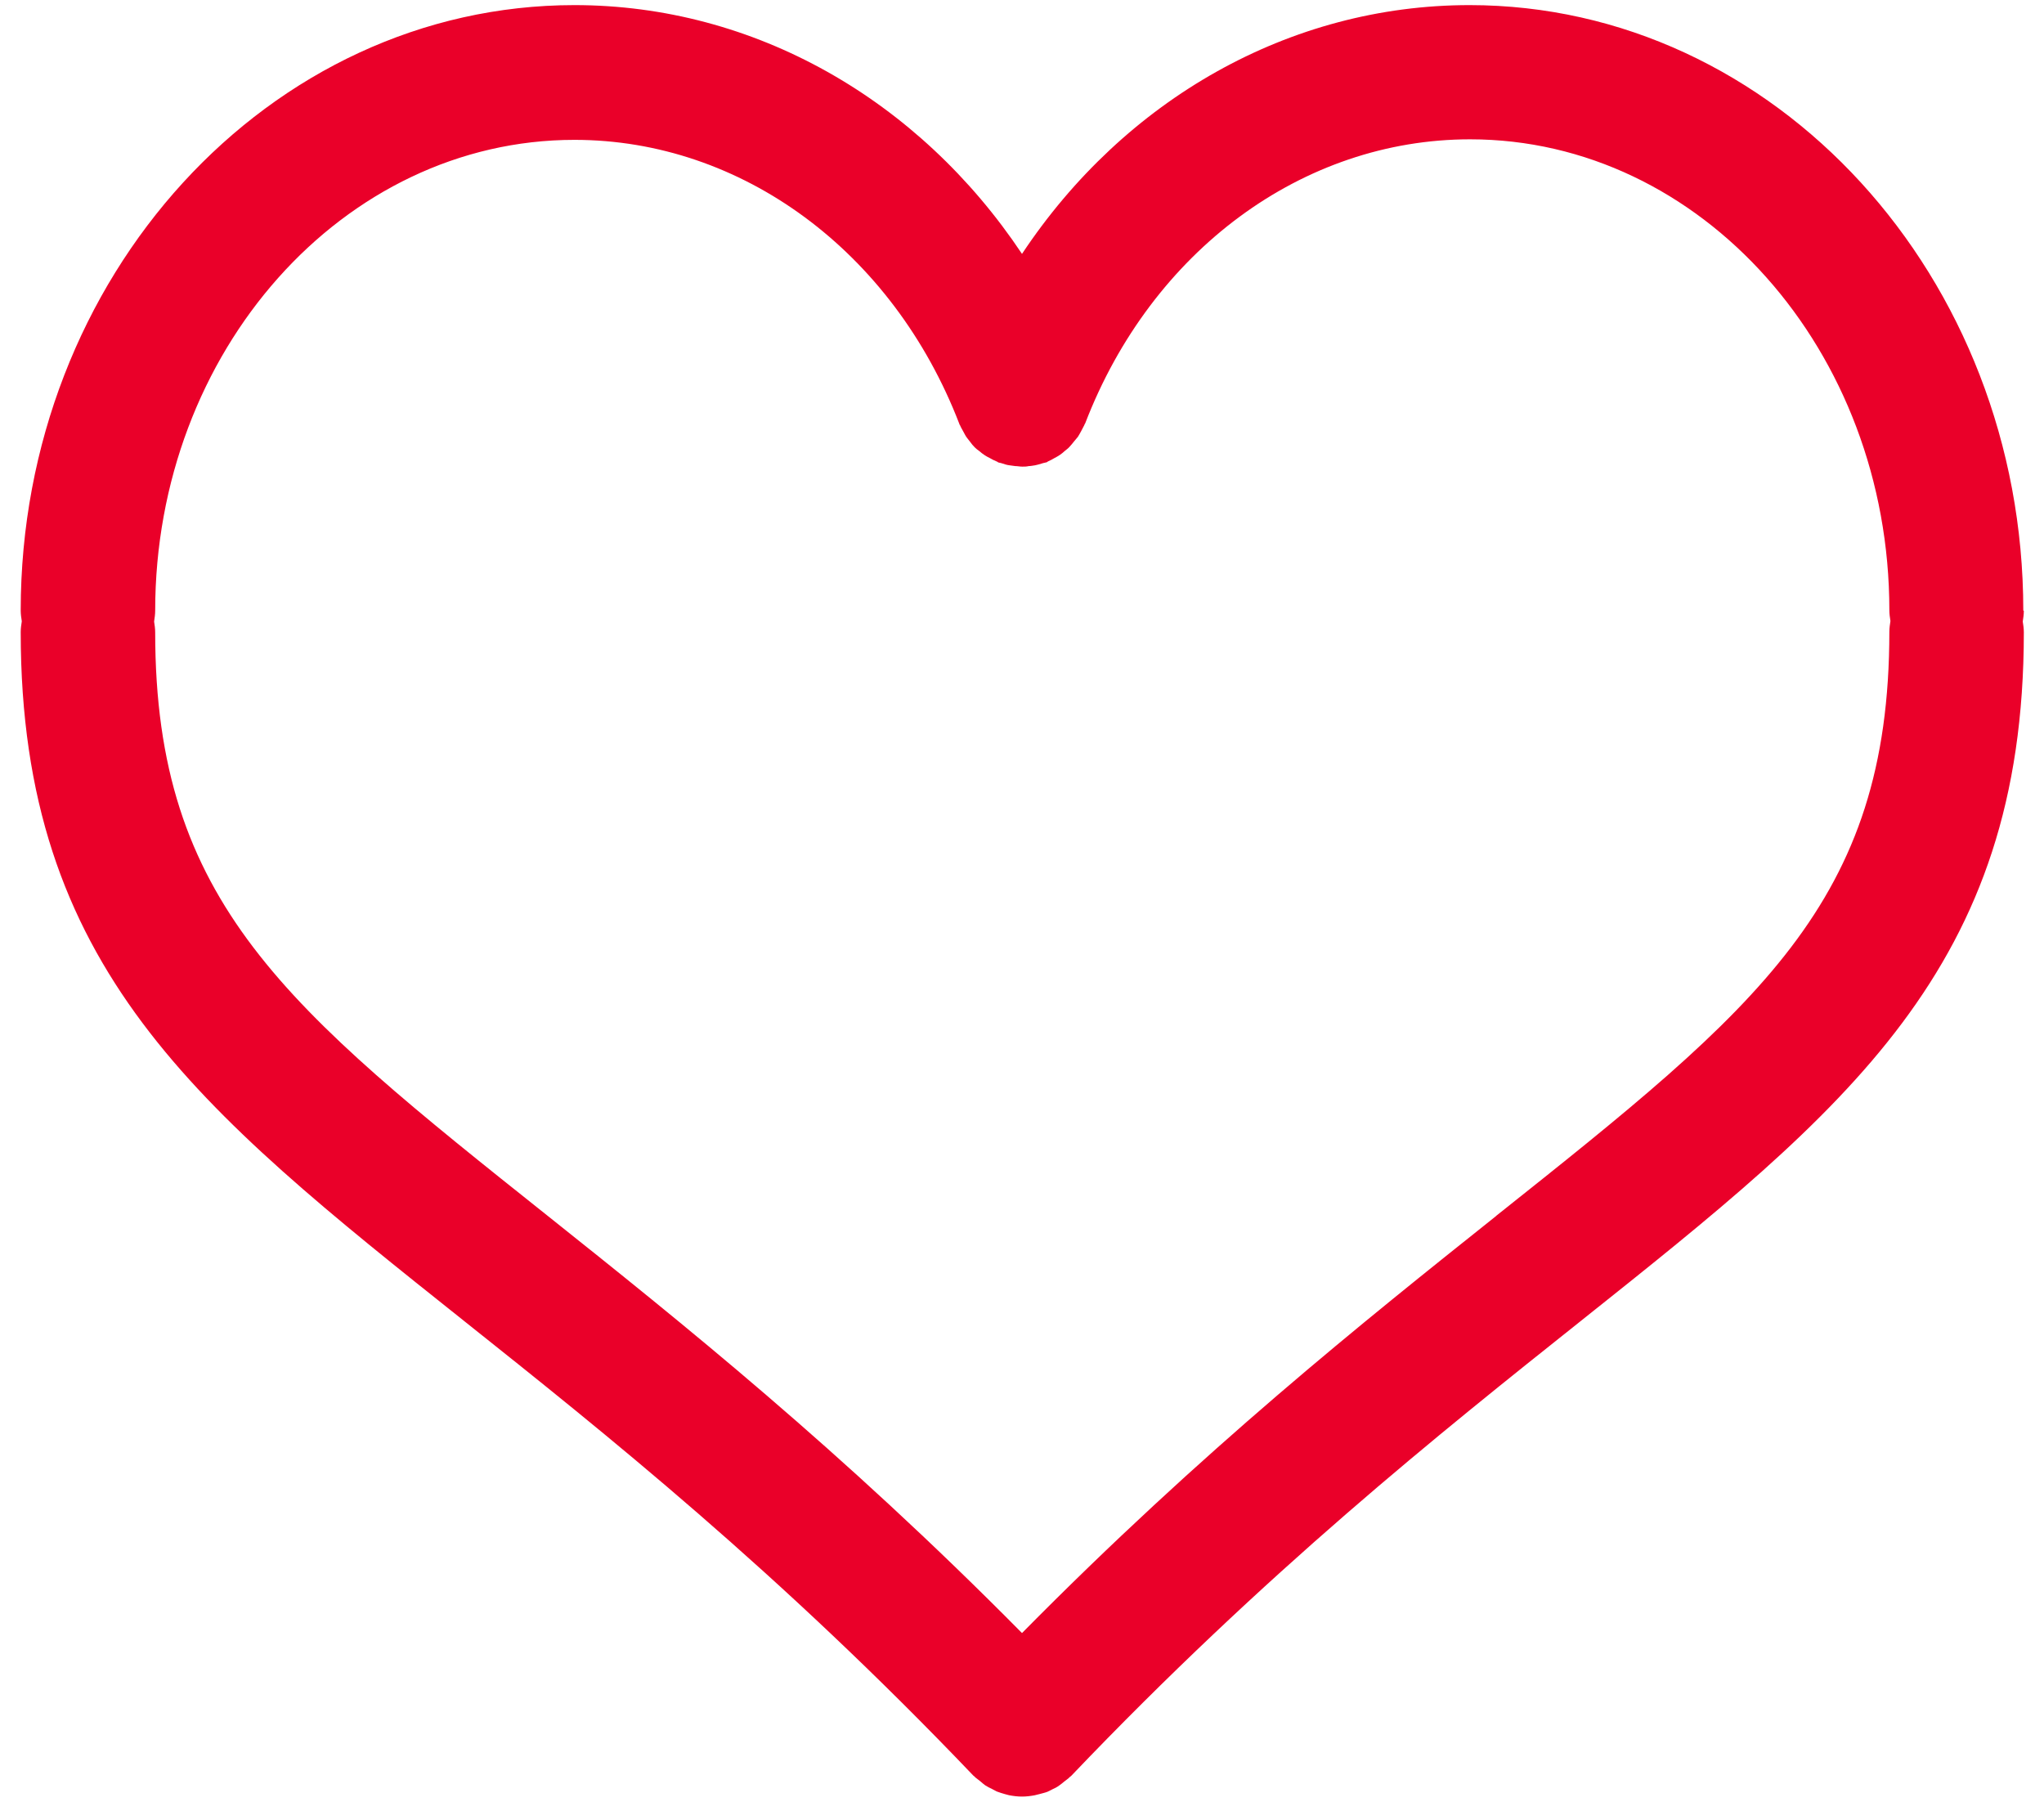 <?xml version="1.0" encoding="UTF-8"?>
<svg xmlns="http://www.w3.org/2000/svg" id="a" viewBox="0 0 76 67">
  <defs>
    <style>.b{fill:#ea0029;stroke-width:0px;}</style>
  </defs>
  <path class="b" d="M75.23,22.7C75.23,10.29,66,.19,54.64.19c-6.69,0-12.83,3.51-16.64,9.25C34.18,3.71,28.05.19,21.36.19,10,.19.77,10.29.77,22.7c0,.14.02.27.04.4-.02.13-.04.27-.04.4,0,12.49,6.56,17.71,16.49,25.62,5.21,4.15,11.69,9.31,18.93,16.9.01.01.03.02.05.04.01.01.02.03.04.04.06.05.12.09.18.14.06.05.11.1.17.14.08.05.17.1.26.14.06.03.11.06.17.09.1.04.21.07.31.1.05.01.1.03.15.04.16.03.32.05.48.05s.32-.02.48-.05c.05-.01.1-.03.16-.04.1-.03.21-.05.31-.09.06-.03.12-.06.18-.09.09-.04.17-.08.25-.14.06-.04.12-.09.18-.14.06-.05.12-.09.18-.14.01-.01.02-.03.04-.04.01-.01.03-.02.05-.04,7.24-7.59,13.72-12.75,18.93-16.9,9.93-7.91,16.49-13.14,16.49-25.62,0-.14-.02-.27-.04-.4.02-.13.04-.27.04-.4ZM55.62,45.22c-4.89,3.9-10.89,8.68-17.62,15.5-6.74-6.82-12.73-11.6-17.62-15.5-9.73-7.75-14.61-11.64-14.61-21.71,0-.14-.02-.27-.04-.4.02-.13.04-.27.04-.4,0-9.65,6.99-17.51,15.59-17.51,6.22,0,11.84,4.15,14.31,10.56,0,.02.02.04.03.06.03.08.08.15.12.23.04.07.07.14.12.21.04.06.1.12.14.18.05.07.1.13.16.19.05.05.11.1.17.14.07.06.13.11.21.16.06.04.12.07.18.1.08.05.17.09.26.13.02,0,.03.02.05.03.05.02.1.02.15.04.09.03.18.06.27.07.07.01.15.02.22.03.09,0,.17.02.26.02.08,0,.16,0,.24-.02.08,0,.16-.02.24-.03.09-.02.17-.04.26-.07.05-.02.1-.02.16-.04.02,0,.03-.02.05-.03.09-.04.17-.08.25-.13.06-.03.13-.07.19-.11.07-.05.14-.1.2-.16.06-.05.12-.09.17-.15.06-.06.11-.13.16-.19.05-.06.1-.12.15-.18.04-.06.08-.14.12-.21.04-.08.08-.15.12-.23,0-.02.02-.04.03-.06,2.47-6.42,8.09-10.56,14.31-10.56,8.59,0,15.59,7.85,15.59,17.51,0,.14.02.27.04.4-.02.13-.04.27-.04.4,0,10.08-4.88,13.97-14.61,21.71Z"></path>
</svg>
